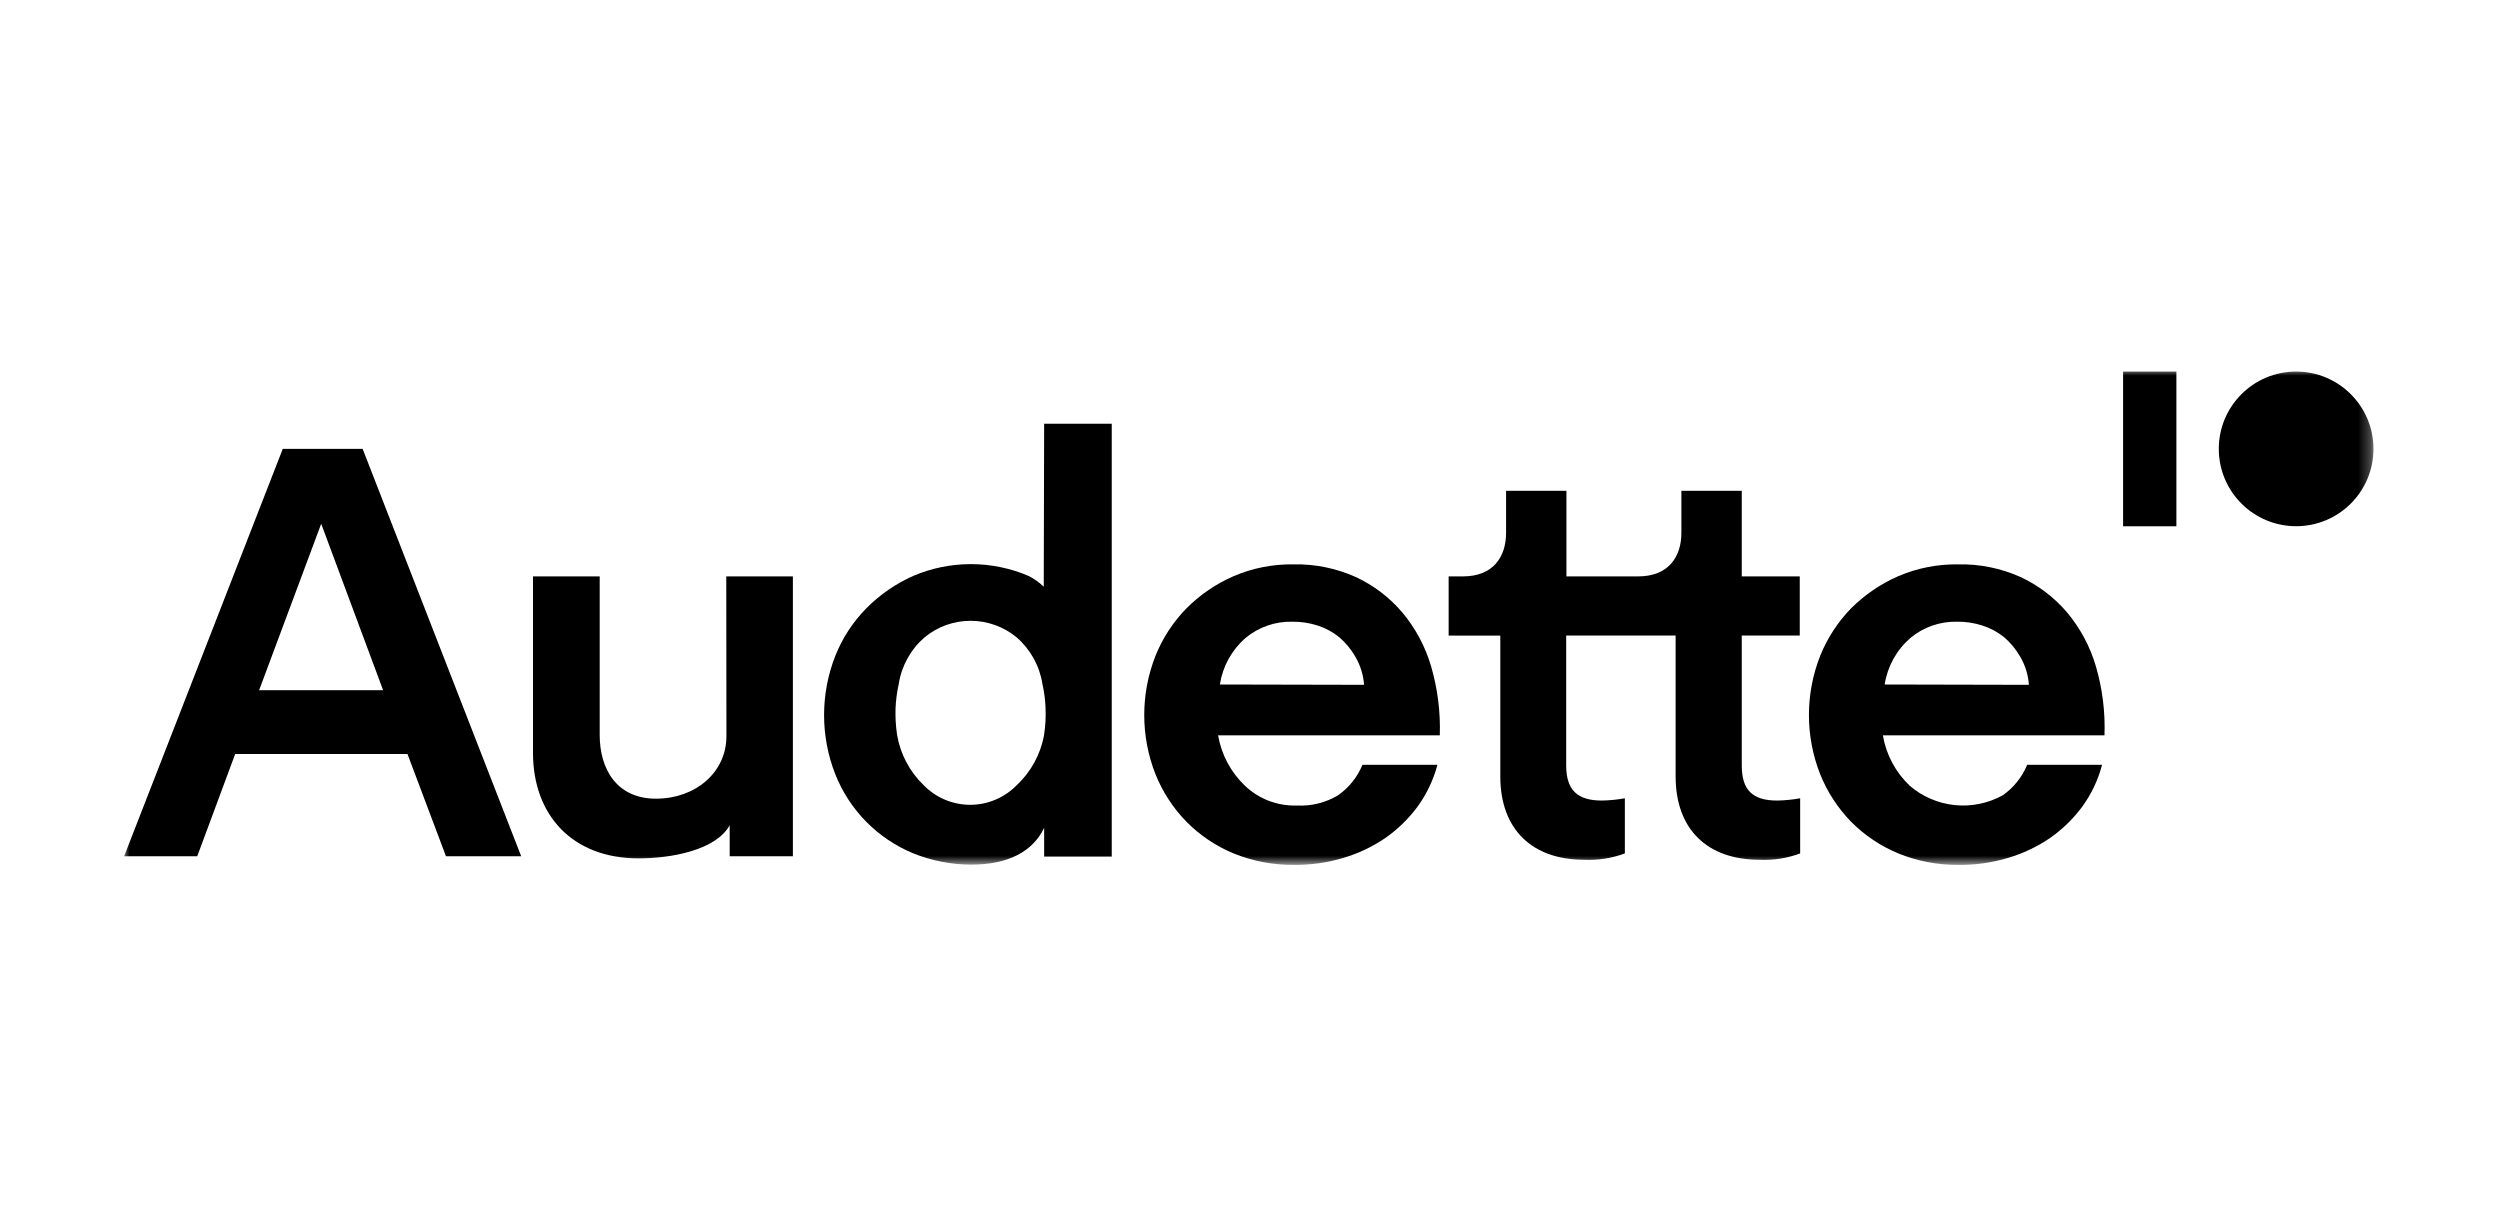 <svg width="203" height="100" viewBox="0 0 203 100" fill="none" xmlns="http://www.w3.org/2000/svg">
<mask id="mask0_2731_4071" style="mask-type:luminance" maskUnits="userSpaceOnUse" x="10" y="30" width="183" height="41">
<path d="M192.727 30H10V70.228H192.727V30Z" fill="white"/>
</mask>
<g mask="url(#mask0_2731_4071)">
<path d="M176.723 30.171H172.396V42.734H176.723V30.171Z" fill="black"/>
<path d="M186.445 42.728C189.914 42.728 192.726 39.917 192.726 36.45C192.726 32.982 189.914 30.171 186.445 30.171C182.978 30.171 180.166 32.982 180.166 36.45C180.166 39.917 182.978 42.728 186.445 42.728Z" fill="black"/>
<path d="M22.961 36.449L10.078 69.529H16.015L19.096 61.226H33.087L36.214 69.529H42.322L29.446 36.449H22.961ZM21.042 56.042L26.081 42.53L31.108 56.042H21.042Z" fill="black"/>
<path d="M58.986 59.769C58.986 62.749 56.44 64.853 53.267 64.853C50.094 64.853 48.695 62.472 48.695 59.676V46.803H43.279V61.127C43.279 66.172 46.452 69.7 51.855 69.7C54.494 69.7 58.128 69.041 59.25 67.01V69.529H64.382V46.803H58.973L58.986 59.769Z" fill="black"/>
<path d="M141.431 62.156V51.604H146.14V46.803H141.431V39.852H136.529V43.262C136.529 45.241 135.454 46.803 133.026 46.803H127.195V39.852H122.294V43.262C122.294 45.241 121.225 46.803 118.797 46.803H117.63V51.611H121.825V63.046C121.825 67.34 124.398 69.813 128.64 69.813C129.763 69.865 130.884 69.69 131.938 69.298V64.82C131.321 64.931 130.697 64.993 130.071 65.005C128.092 65.005 127.175 64.161 127.175 62.156V51.604H136.061V63.046C136.061 67.34 138.627 69.813 142.875 69.813C143.998 69.866 145.12 69.692 146.173 69.298V64.82C145.557 64.932 144.933 64.994 144.307 65.005C142.314 65.005 141.431 64.161 141.431 62.156Z" fill="black"/>
<path d="M116.205 54.104C115.733 52.495 114.934 51.002 113.856 49.718C112.818 48.501 111.529 47.522 110.077 46.85C108.495 46.14 106.776 45.791 105.043 45.827C103.369 45.799 101.708 46.125 100.169 46.784C98.744 47.406 97.448 48.289 96.349 49.389C95.26 50.5 94.401 51.815 93.823 53.26C92.609 56.345 92.609 59.776 93.823 62.862C94.401 64.306 95.26 65.622 96.349 66.733C97.438 67.835 98.737 68.707 100.169 69.298C101.716 69.926 103.373 70.242 105.043 70.228C106.41 70.246 107.772 70.055 109.081 69.661C110.287 69.305 111.431 68.764 112.471 68.058C113.485 67.353 114.376 66.486 115.11 65.493C115.85 64.472 116.396 63.323 116.719 62.103H110.631C110.221 63.099 109.534 63.958 108.652 64.576C107.643 65.182 106.476 65.472 105.301 65.407C104.526 65.433 103.755 65.304 103.031 65.028C102.307 64.751 101.646 64.333 101.085 63.798C99.94 62.704 99.176 61.27 98.909 59.709H116.911C116.974 57.815 116.736 55.923 116.205 54.104ZM99.054 55.581C99.28 54.115 100.018 52.776 101.138 51.802C102.199 50.919 103.544 50.451 104.925 50.483C105.618 50.474 106.309 50.577 106.97 50.787C107.618 50.992 108.222 51.316 108.751 51.743C109.279 52.2 109.725 52.744 110.07 53.352C110.468 54.042 110.705 54.813 110.763 55.607L99.054 55.581Z" fill="black"/>
<path d="M170.186 54.104C169.714 52.496 168.914 51.002 167.837 49.718C166.798 48.501 165.509 47.523 164.057 46.85C162.472 46.139 160.748 45.789 159.01 45.828C157.338 45.8 155.68 46.126 154.143 46.784C152.716 47.407 151.419 48.291 150.316 49.389C149.231 50.502 148.375 51.817 147.796 53.26C146.582 56.346 146.582 59.776 147.796 62.862C148.375 64.305 149.231 65.62 150.316 66.733C151.409 67.833 152.709 68.706 154.143 69.298C155.688 69.926 157.343 70.242 159.01 70.228C160.38 70.247 161.744 70.055 163.054 69.661C164.261 69.305 165.404 68.764 166.445 68.058C167.458 67.353 168.35 66.486 169.084 65.493C169.825 64.473 170.369 63.323 170.686 62.103H164.605C164.194 63.1 163.507 63.958 162.626 64.576C161.436 65.234 160.075 65.513 158.724 65.374C157.372 65.234 156.095 64.685 155.066 63.798C153.918 62.706 153.154 61.272 152.889 59.709H170.884C170.954 57.816 170.717 55.923 170.186 54.104ZM153.034 55.581C153.262 54.114 154.003 52.775 155.124 51.802C156.187 50.919 157.531 50.451 158.912 50.483C159.603 50.474 160.292 50.576 160.95 50.787C161.601 50.992 162.205 51.316 162.738 51.743C163.266 52.2 163.713 52.745 164.057 53.352C164.455 54.042 164.691 54.813 164.749 55.608L153.034 55.581Z" fill="black"/>
<path d="M84.752 47.641C84.381 47.285 83.959 46.987 83.499 46.757C82.039 46.135 80.469 45.812 78.881 45.808H78.789C77.202 45.812 75.632 46.135 74.171 46.757C72.742 47.389 71.444 48.284 70.345 49.395C69.256 50.502 68.399 51.816 67.825 53.26C66.612 56.348 66.612 59.78 67.825 62.868C68.396 64.312 69.252 65.625 70.343 66.73C71.433 67.835 72.735 68.708 74.171 69.298C75.64 69.888 77.206 70.197 78.789 70.208H78.881C81.883 70.208 83.875 69.127 84.785 67.221V69.555H90.274V34.405H84.785L84.752 47.641ZM82.562 63.752C82.07 64.258 81.482 64.659 80.832 64.934C80.183 65.208 79.484 65.35 78.779 65.35C78.074 65.35 77.376 65.208 76.726 64.934C76.076 64.659 75.488 64.258 74.996 63.752C73.862 62.658 73.108 61.23 72.845 59.676C72.734 58.948 72.692 58.21 72.72 57.474C72.75 56.826 72.836 56.181 72.977 55.548C73.202 54.08 73.941 52.738 75.062 51.763C76.116 50.888 77.442 50.409 78.812 50.409C80.182 50.409 81.508 50.888 82.562 51.763C83.681 52.74 84.419 54.08 84.647 55.548C84.789 56.181 84.873 56.826 84.897 57.474C84.931 58.21 84.891 58.948 84.779 59.676C84.5 61.239 83.722 62.669 82.562 63.752Z" fill="black"/>
</g>
</svg>

